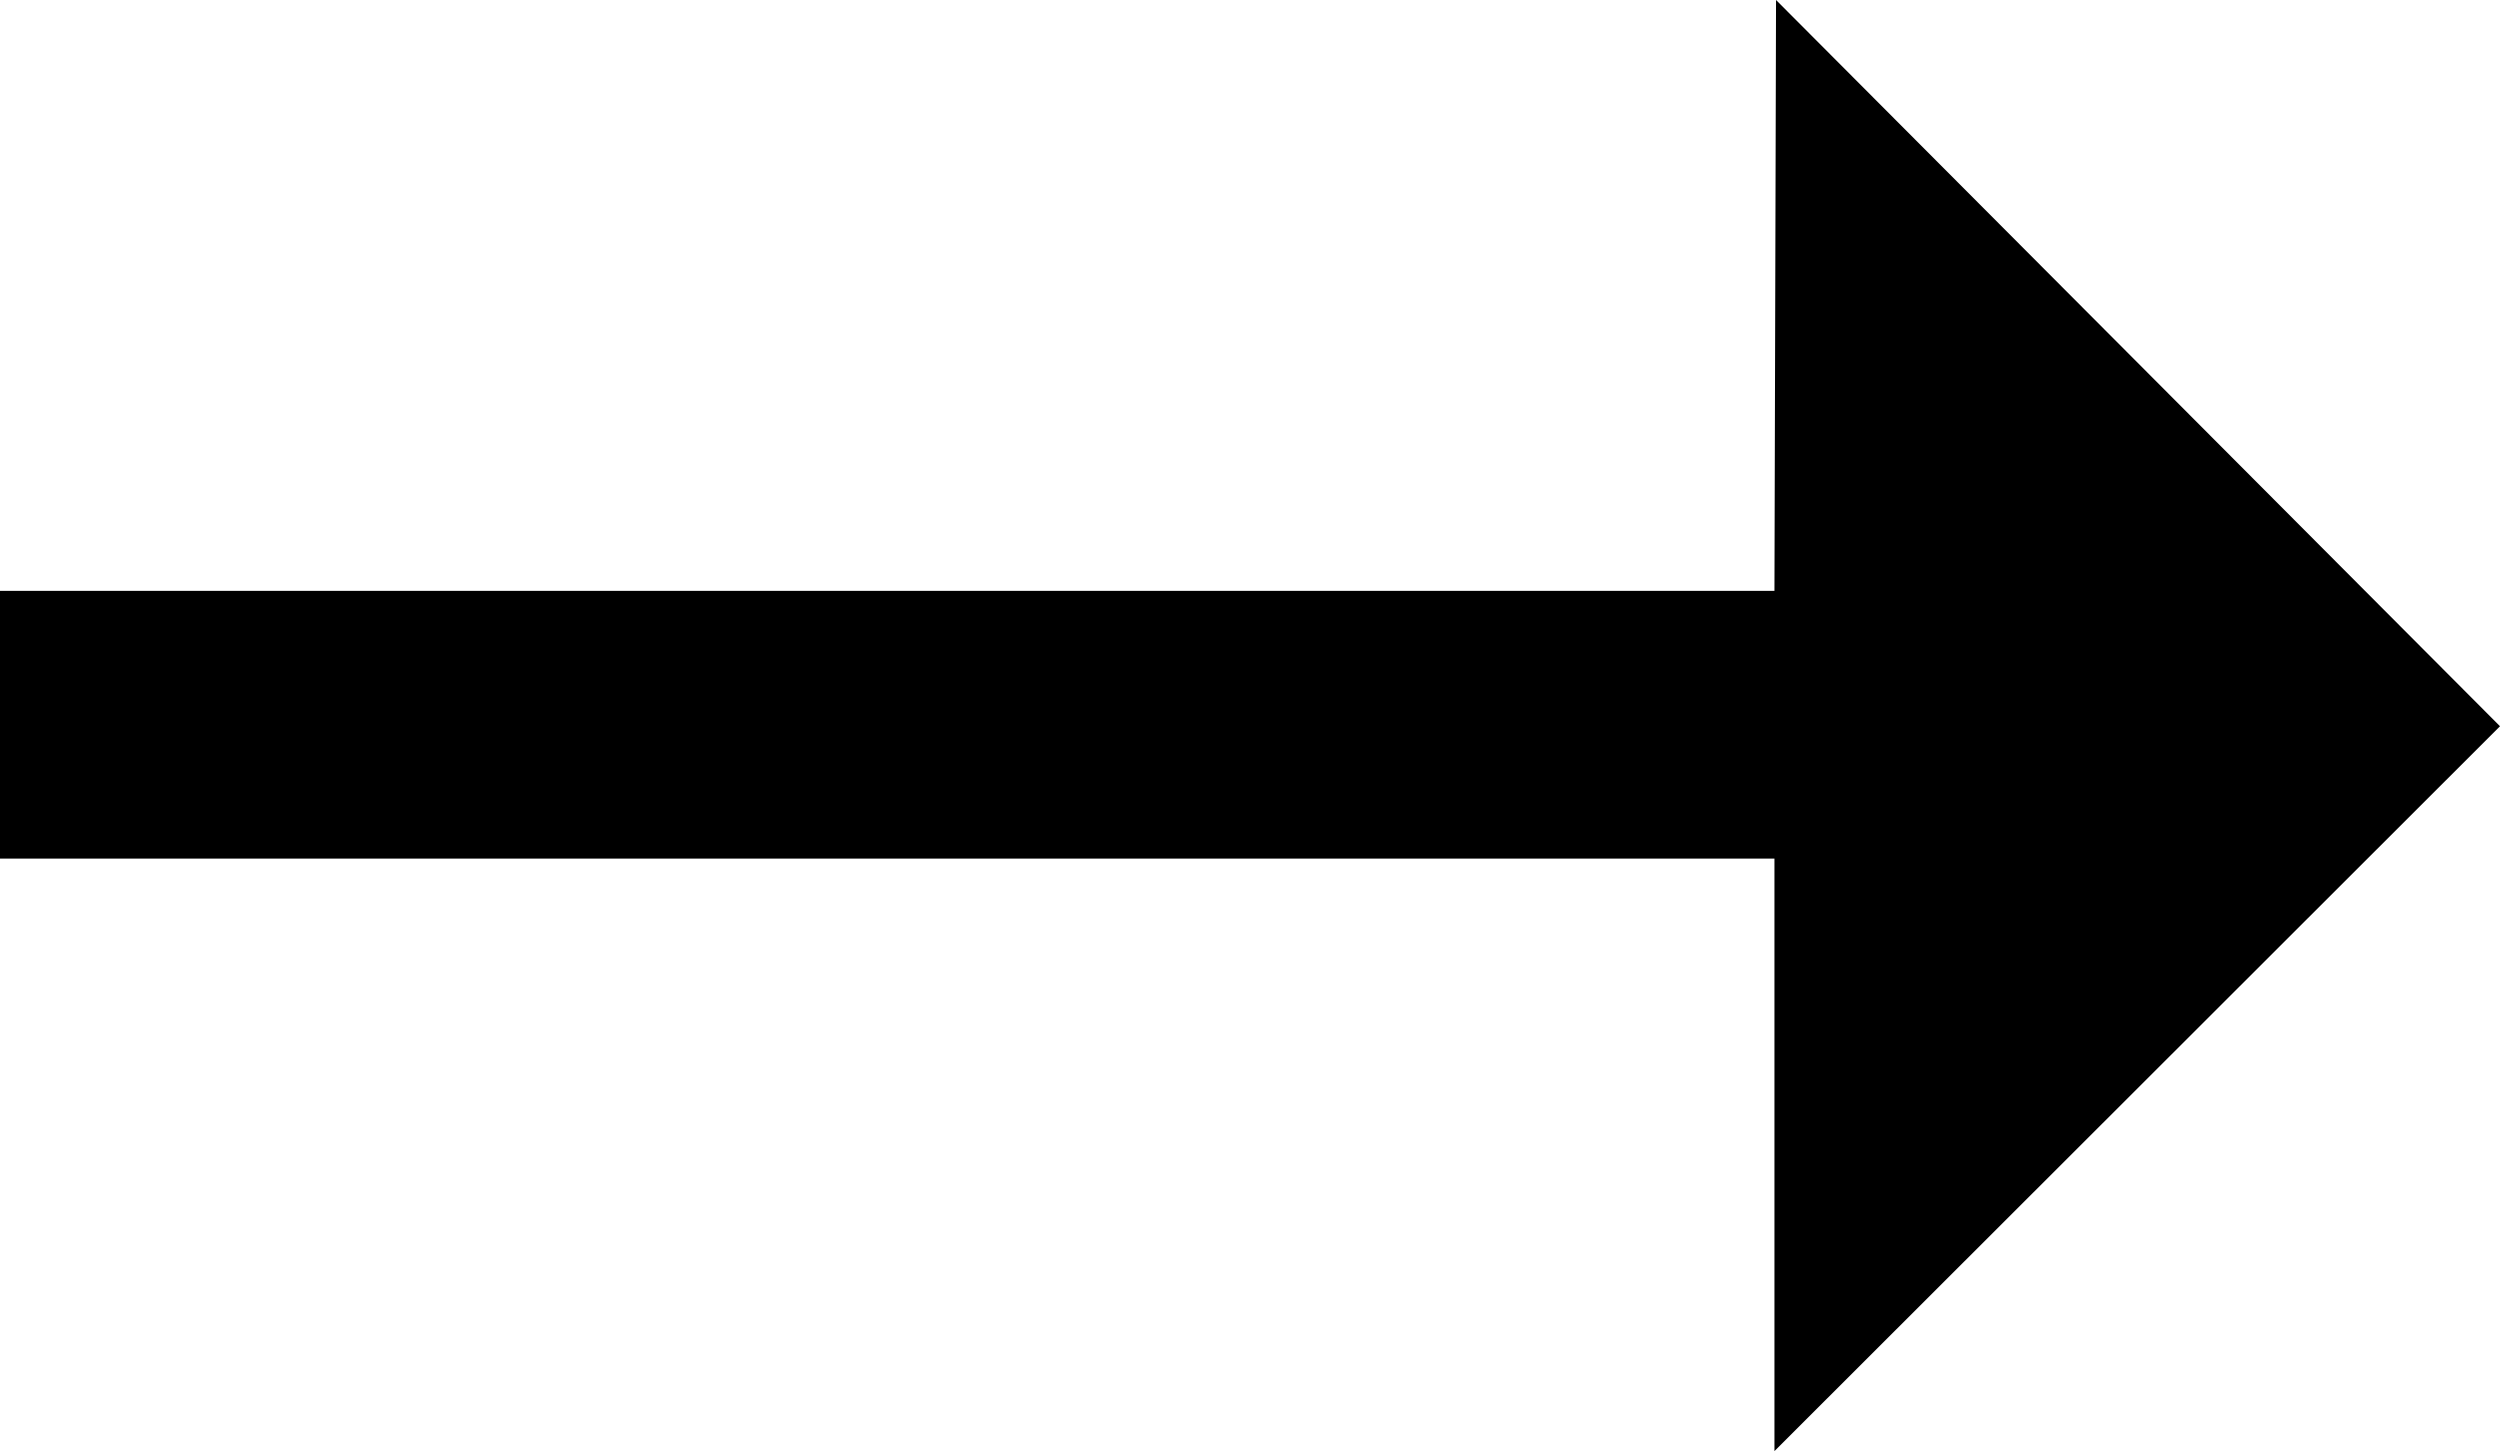 <svg xmlns="http://www.w3.org/2000/svg" width="14.203" height="8.244" viewBox="0 0 14.203 8.244">
  <path id="パス_261" data-name="パス 261" d="M7.154-6.5,3.032-2.382V-5.748H-7.049V-7.269H3.032l.009-3.357Z" transform="translate(7.049 10.626)"/>
</svg>
